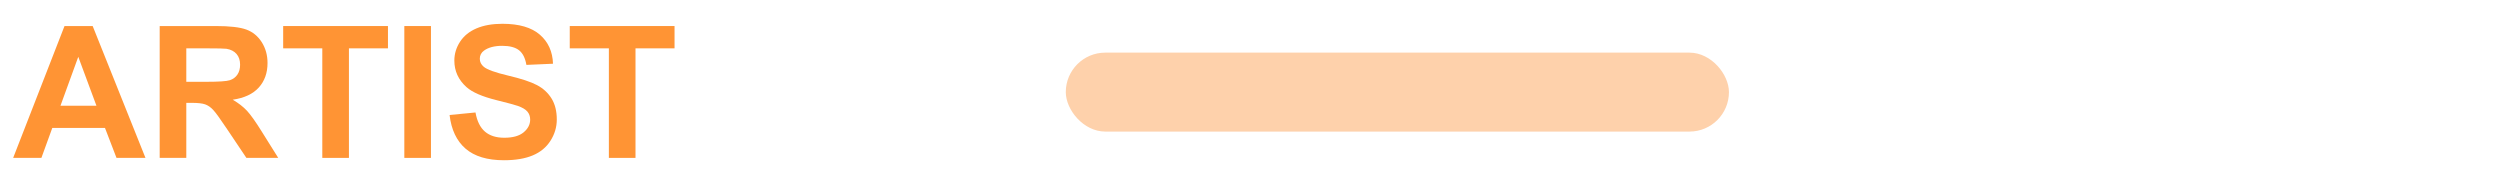 <?xml version="1.0" encoding="UTF-8"?>
<svg width="190px" height="14px" viewBox="0 0 190 14" version="1.1" xmlns="http://www.w3.org/2000/svg" xmlns:xlink="http://www.w3.org/1999/xlink">
    <title>artist</title>
    <g id="页面-1" stroke="none" stroke-width="1" fill="none" fill-rule="evenodd">
        <g id="musify-https://itubego.com/music-downloader/" transform="translate(-985, -1764)">
            <g id="编组-53" transform="translate(985, 1764)">
                <g id="编组-48" transform="translate(1, 1.808)">
                    <rect id="矩形" fill="#FED1AB" x="80" y="2.192" width="50.4" height="6" rx="3"></rect>
                    <g id="ARTIST" fill="#FF9434" fill-rule="nonzero">
                        <path d="M10.056,10.192 L7.854,10.192 L6.979,7.916 L2.974,7.916 L2.146,10.192 L0,10.192 L3.903,0.171 L6.043,0.171 L10.056,10.192 Z M6.33,6.228 L4.949,2.509 L3.596,6.228 L6.33,6.228 Z" id="形状"></path>
                        <path d="M11.136,10.192 L11.136,0.171 L15.395,0.171 C16.465,0.171 17.244,0.261 17.729,0.441 C18.214,0.621 18.603,0.941 18.895,1.401 C19.186,1.862 19.332,2.388 19.332,2.98 C19.332,3.732 19.111,4.353 18.669,4.843 C18.227,5.333 17.566,5.642 16.687,5.77 C17.124,6.025 17.485,6.305 17.77,6.61 C18.055,6.916 18.439,7.458 18.922,8.237 L20.146,10.192 L17.726,10.192 L16.263,8.012 C15.743,7.232 15.388,6.741 15.196,6.539 C15.005,6.336 14.802,6.197 14.588,6.122 C14.374,6.046 14.034,6.009 13.569,6.009 L13.159,6.009 L13.159,10.192 L11.136,10.192 Z M13.159,4.409 L14.656,4.409 C15.627,4.409 16.233,4.368 16.475,4.286 C16.716,4.204 16.905,4.063 17.042,3.862 C17.179,3.662 17.247,3.411 17.247,3.11 C17.247,2.773 17.157,2.501 16.977,2.293 C16.797,2.086 16.543,1.955 16.215,1.9 C16.051,1.878 15.559,1.866 14.738,1.866 L13.159,1.866 L13.159,4.409 Z" id="形状"></path>
                        <polygon id="路径" points="23.495 10.192 23.495 1.866 20.521 1.866 20.521 0.171 28.485 0.171 28.485 1.866 25.519 1.866 25.519 10.192"></polygon>
                        <polygon id="路径" points="29.729 10.192 29.729 0.171 31.753 0.171 31.753 10.192"></polygon>
                        <path d="M33.168,6.932 L35.137,6.74 C35.255,7.401 35.496,7.886 35.858,8.196 C36.22,8.506 36.709,8.661 37.324,8.661 C37.976,8.661 38.467,8.523 38.797,8.248 C39.128,7.972 39.293,7.649 39.293,7.28 C39.293,7.043 39.223,6.842 39.084,6.675 C38.945,6.509 38.703,6.364 38.356,6.241 C38.119,6.159 37.579,6.013 36.736,5.804 C35.652,5.535 34.891,5.204 34.453,4.812 C33.838,4.261 33.53,3.589 33.53,2.796 C33.53,2.285 33.675,1.808 33.964,1.364 C34.254,0.919 34.671,0.581 35.215,0.349 C35.76,0.116 36.417,0 37.188,0 C38.445,0 39.392,0.276 40.028,0.827 C40.664,1.379 40.997,2.115 41.029,3.035 L39.006,3.124 C38.919,2.609 38.734,2.239 38.449,2.013 C38.164,1.788 37.737,1.675 37.167,1.675 C36.579,1.675 36.119,1.796 35.786,2.037 C35.572,2.192 35.465,2.399 35.465,2.659 C35.465,2.896 35.565,3.099 35.766,3.268 C36.021,3.482 36.641,3.705 37.625,3.938 C38.609,4.17 39.337,4.41 39.809,4.659 C40.281,4.907 40.65,5.247 40.917,5.677 C41.183,6.108 41.316,6.64 41.316,7.273 C41.316,7.848 41.157,8.385 40.838,8.887 C40.519,9.388 40.068,9.761 39.484,10.004 C38.901,10.248 38.174,10.37 37.304,10.37 C36.037,10.37 35.064,10.077 34.385,9.492 C33.706,8.906 33.3,8.053 33.168,6.932 Z" id="路径"></path>
                        <polygon id="路径" points="45.274 10.192 45.274 1.866 42.301 1.866 42.301 0.171 50.265 0.171 50.265 1.866 47.298 1.866 47.298 10.192"></polygon>
                    </g>
                </g>
            </g>
        </g>
    </g>
</svg>